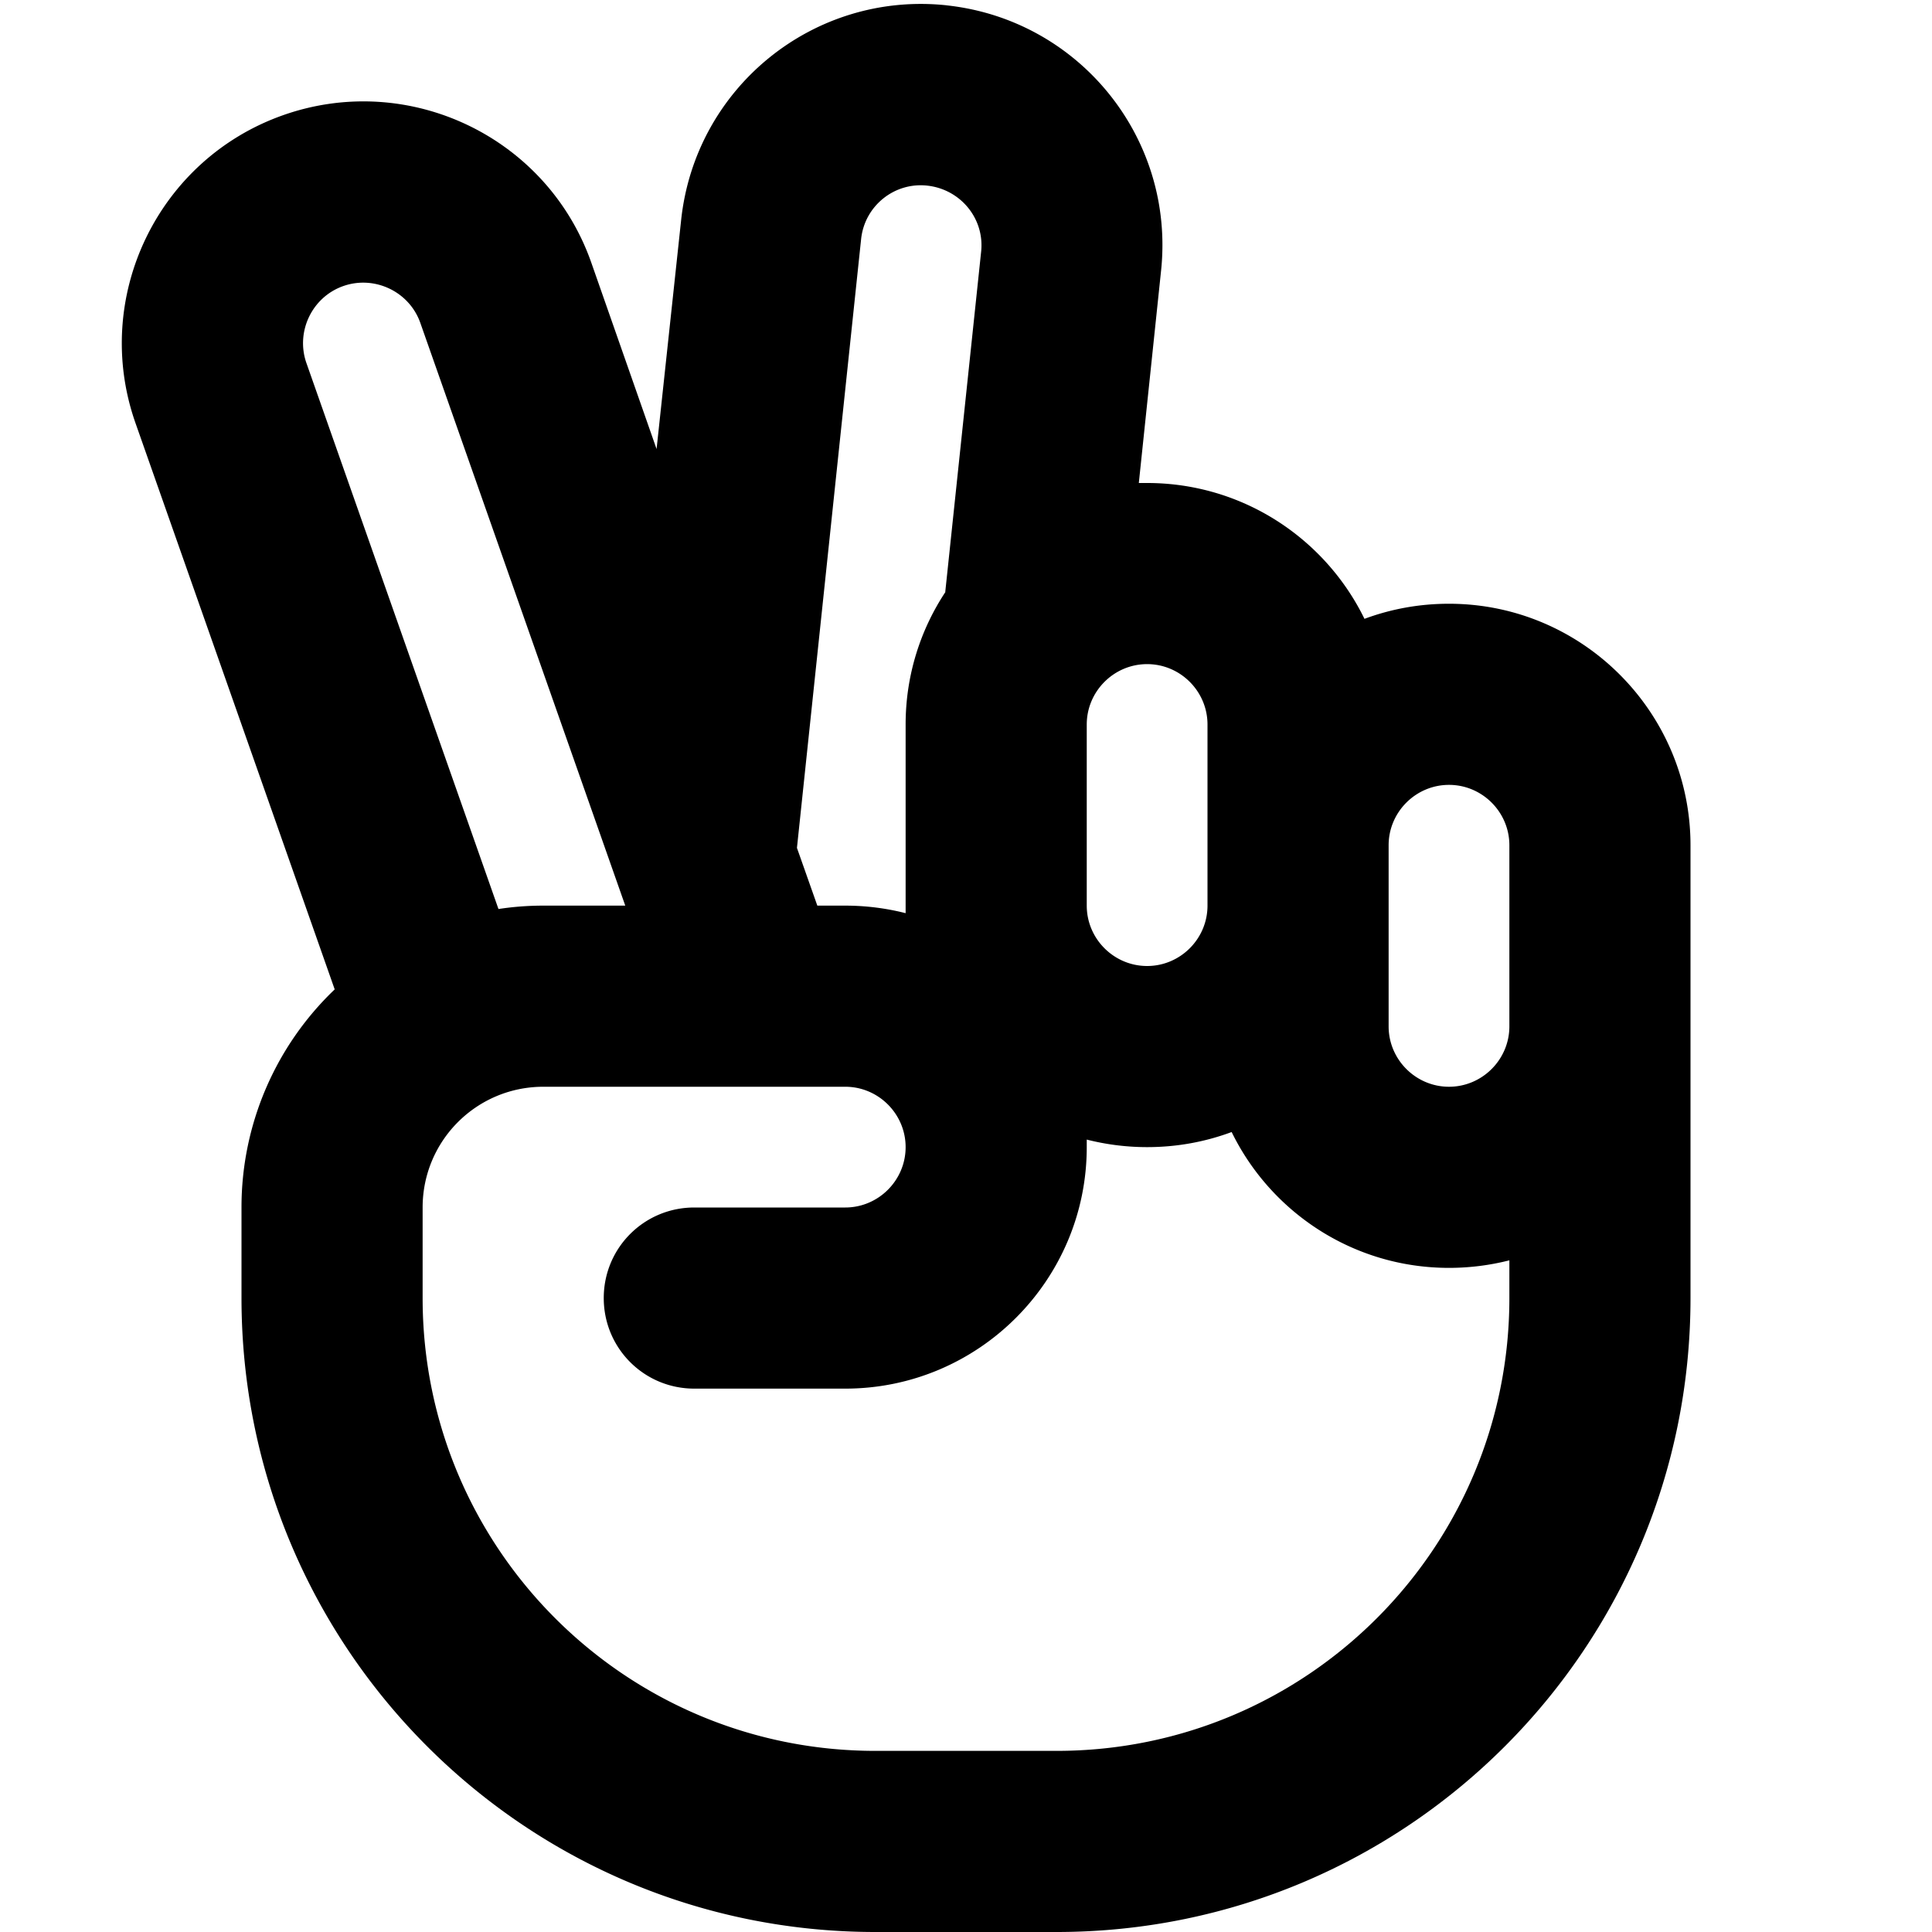 <svg xmlns="http://www.w3.org/2000/svg" viewBox="0 0 512 512"><!--! Font Awesome Free 6.6.0 by @fontawesome - https://fontawesome.com License - https://fontawesome.com/license/free (Icons: CC BY 4.0, Fonts: SIL OFL 1.1, Code: MIT License) Copyright 2024 Fonticons, Inc.--><path d="M250.8 1.4c-35.2-3.7-66.6 21.8-70.3 57L174 119l-17.3-49.4C145 36.3 108.4 18.8 75.1 30.5s-50.9 48.3-39.2 81.6l52.8 150.1A79.77 79.77 0 0 0 64 320v24c0 92.8 75.2 168 168 168h48c92.8 0 168-75.2 168-168V224c0-35.3-28.7-64-64-64-7.9 0-15.4 1.4-22.4 4-10.4-21.3-32.3-36-57.6-36h-2.2l5.9-56.3c3.7-35.2-21.8-66.6-57-70.3zm-.2 155.4C243.9 166.9 240 179 240 192v50c-5.1-1.3-10.5-2-16-2h-7.4l-5.4-15.3 17-161.3c.9-8.8 8.8-15.2 17.6-14.2S261 58 260 66.8l-9.5 90.1zM111.4 85.6 165.7 240H144c-4 0-8 .3-11.9.9L81.2 96.2c-2.9-8.3 1.5-17.5 9.8-20.4s17.5 1.5 20.4 9.8M288 192c0-8.8 7.2-16 16-16s16 7.2 16 16v48c0 8.8-7.2 16-16 16s-16-7.2-16-16zm38.4 108c10.4 21.3 32.3 36 57.6 36 5.5 0 10.9-.7 16-2v10c0 66.3-53.7 120-120 120h-48c-66.3 0-120-53.7-120-120v-24c0-17.7 14.3-32 32-32h80c8.8 0 16 7.2 16 16s-7.2 16-16 16h-40c-13.3 0-24 10.7-24 24s10.7 24 24 24h40c35.3 0 64-28.7 64-64v-2c5.1 1.3 10.5 2 16 2 7.9 0 15.4-1.4 22.4-4m73.6-28c0 8.8-7.2 16-16 16s-16-7.2-16-16v-48c0-8.8 7.2-16 16-16s16 7.2 16 16v48"/></svg>